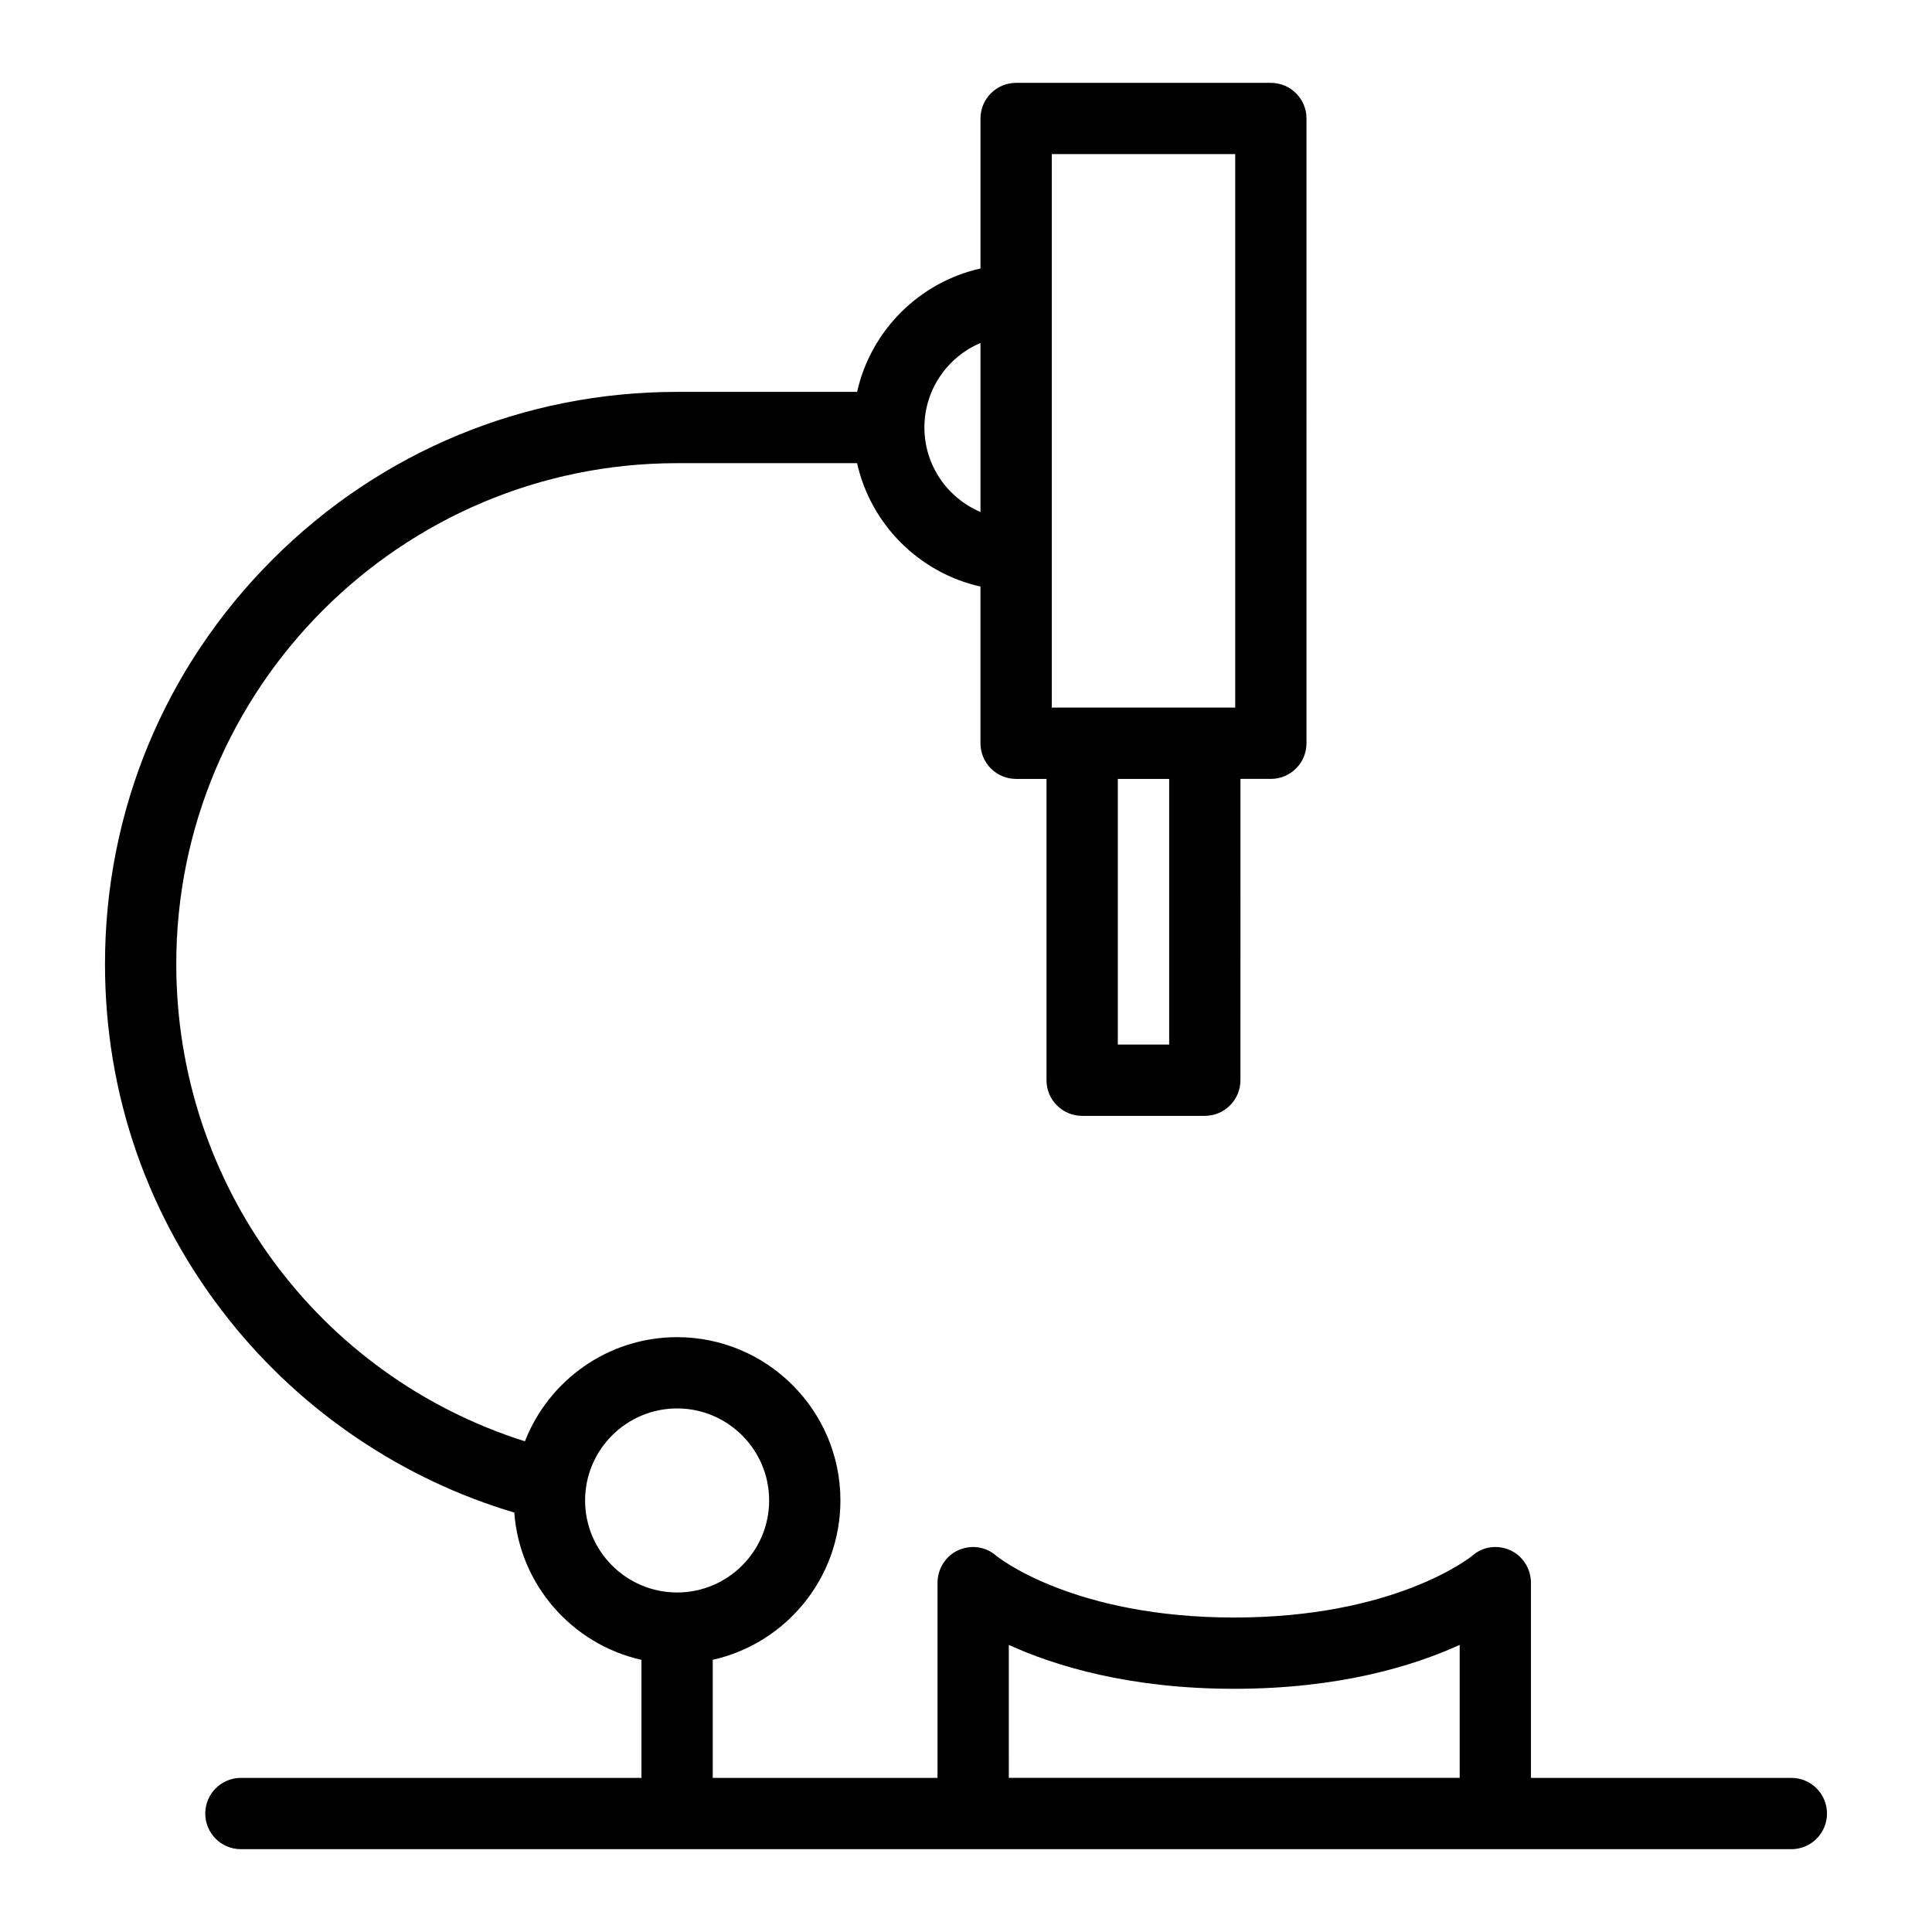 <?xml version="1.0" encoding="UTF-8"?>
<!-- The Best Svg Icon site in the world: iconSvg.co, Visit us! https://iconsvg.co -->
<svg fill="#000000" width="800px" height="800px" version="1.1" viewBox="144 144 512 512" xmlns="http://www.w3.org/2000/svg">
 <path d="m618.73 615.16h-69.012v-51.668c0-3.727-2.129-7.16-5.531-8.68-3.391-1.516-7.289-0.957-10.062 1.508-0.875 0.707-20.812 16.34-63.039 16.34-42.227 0-62.164-15.633-63.039-16.34-2.773-2.465-6.672-3.019-10.062-1.508-3.402 1.52-5.531 4.953-5.531 8.68v51.668h-59.566v-31.293c19.336-4.324 33.832-21.609 33.832-42.227 0-23.863-19.414-43.277-43.281-43.277-18.336 0-34.031 11.465-40.328 27.602-54.848-17.375-92.398-68.125-92.398-126.49 0-73.188 59.539-132.73 132.73-132.73h47.695c3.641 16.246 16.453 29.059 32.699 32.699v41.531c0 5.219 4.231 9.445 9.445 9.445h8.055v79.848c0 5.219 4.231 9.445 9.445 9.445h32.504c5.219 0 9.445-4.231 9.445-9.445l0.004-79.852h8.055c5.219 0 9.445-4.231 9.445-9.445l0.004-165.57c0-5.219-4.231-9.445-9.445-9.445h-67.508c-5.219 0-9.445 4.231-9.445 9.445v39.75c-16.246 3.641-29.059 16.453-32.699 32.699h-47.695c-40.5 0-78.574 15.77-107.21 44.41-28.637 28.637-44.41 66.711-44.41 107.21 0 34.691 11.406 67.344 32.98 94.422 19.348 24.281 45.938 42.172 75.488 50.957 1.41 19.184 15.379 34.926 33.699 39.023v31.293l-106.15-0.004c-5.219 0-9.445 4.231-9.445 9.445 0 5.219 4.231 9.445 9.445 9.445h410.89c5.219 0 9.445-4.231 9.445-9.445 0-5.215-4.231-9.445-9.445-9.445zm-164.89-194.34h-13.609v-70.402h13.609zm-31.109-235.98h48.613v146.68h-48.613zm-18.895 50.055v44.789c-8.723-3.695-14.859-12.344-14.859-22.395 0-10.051 6.137-18.699 14.859-22.395zm-104.78 306.74c0-13.445 10.941-24.387 24.387-24.387 13.449 0 24.387 10.941 24.387 24.387 0 13.445-10.941 24.387-24.387 24.387-13.449 0-24.387-10.941-24.387-24.387zm112.29 38.281c12.277 5.594 31.965 11.633 59.742 11.633 27.773 0 47.465-6.039 59.742-11.633v35.238h-119.48z"/>
</svg>